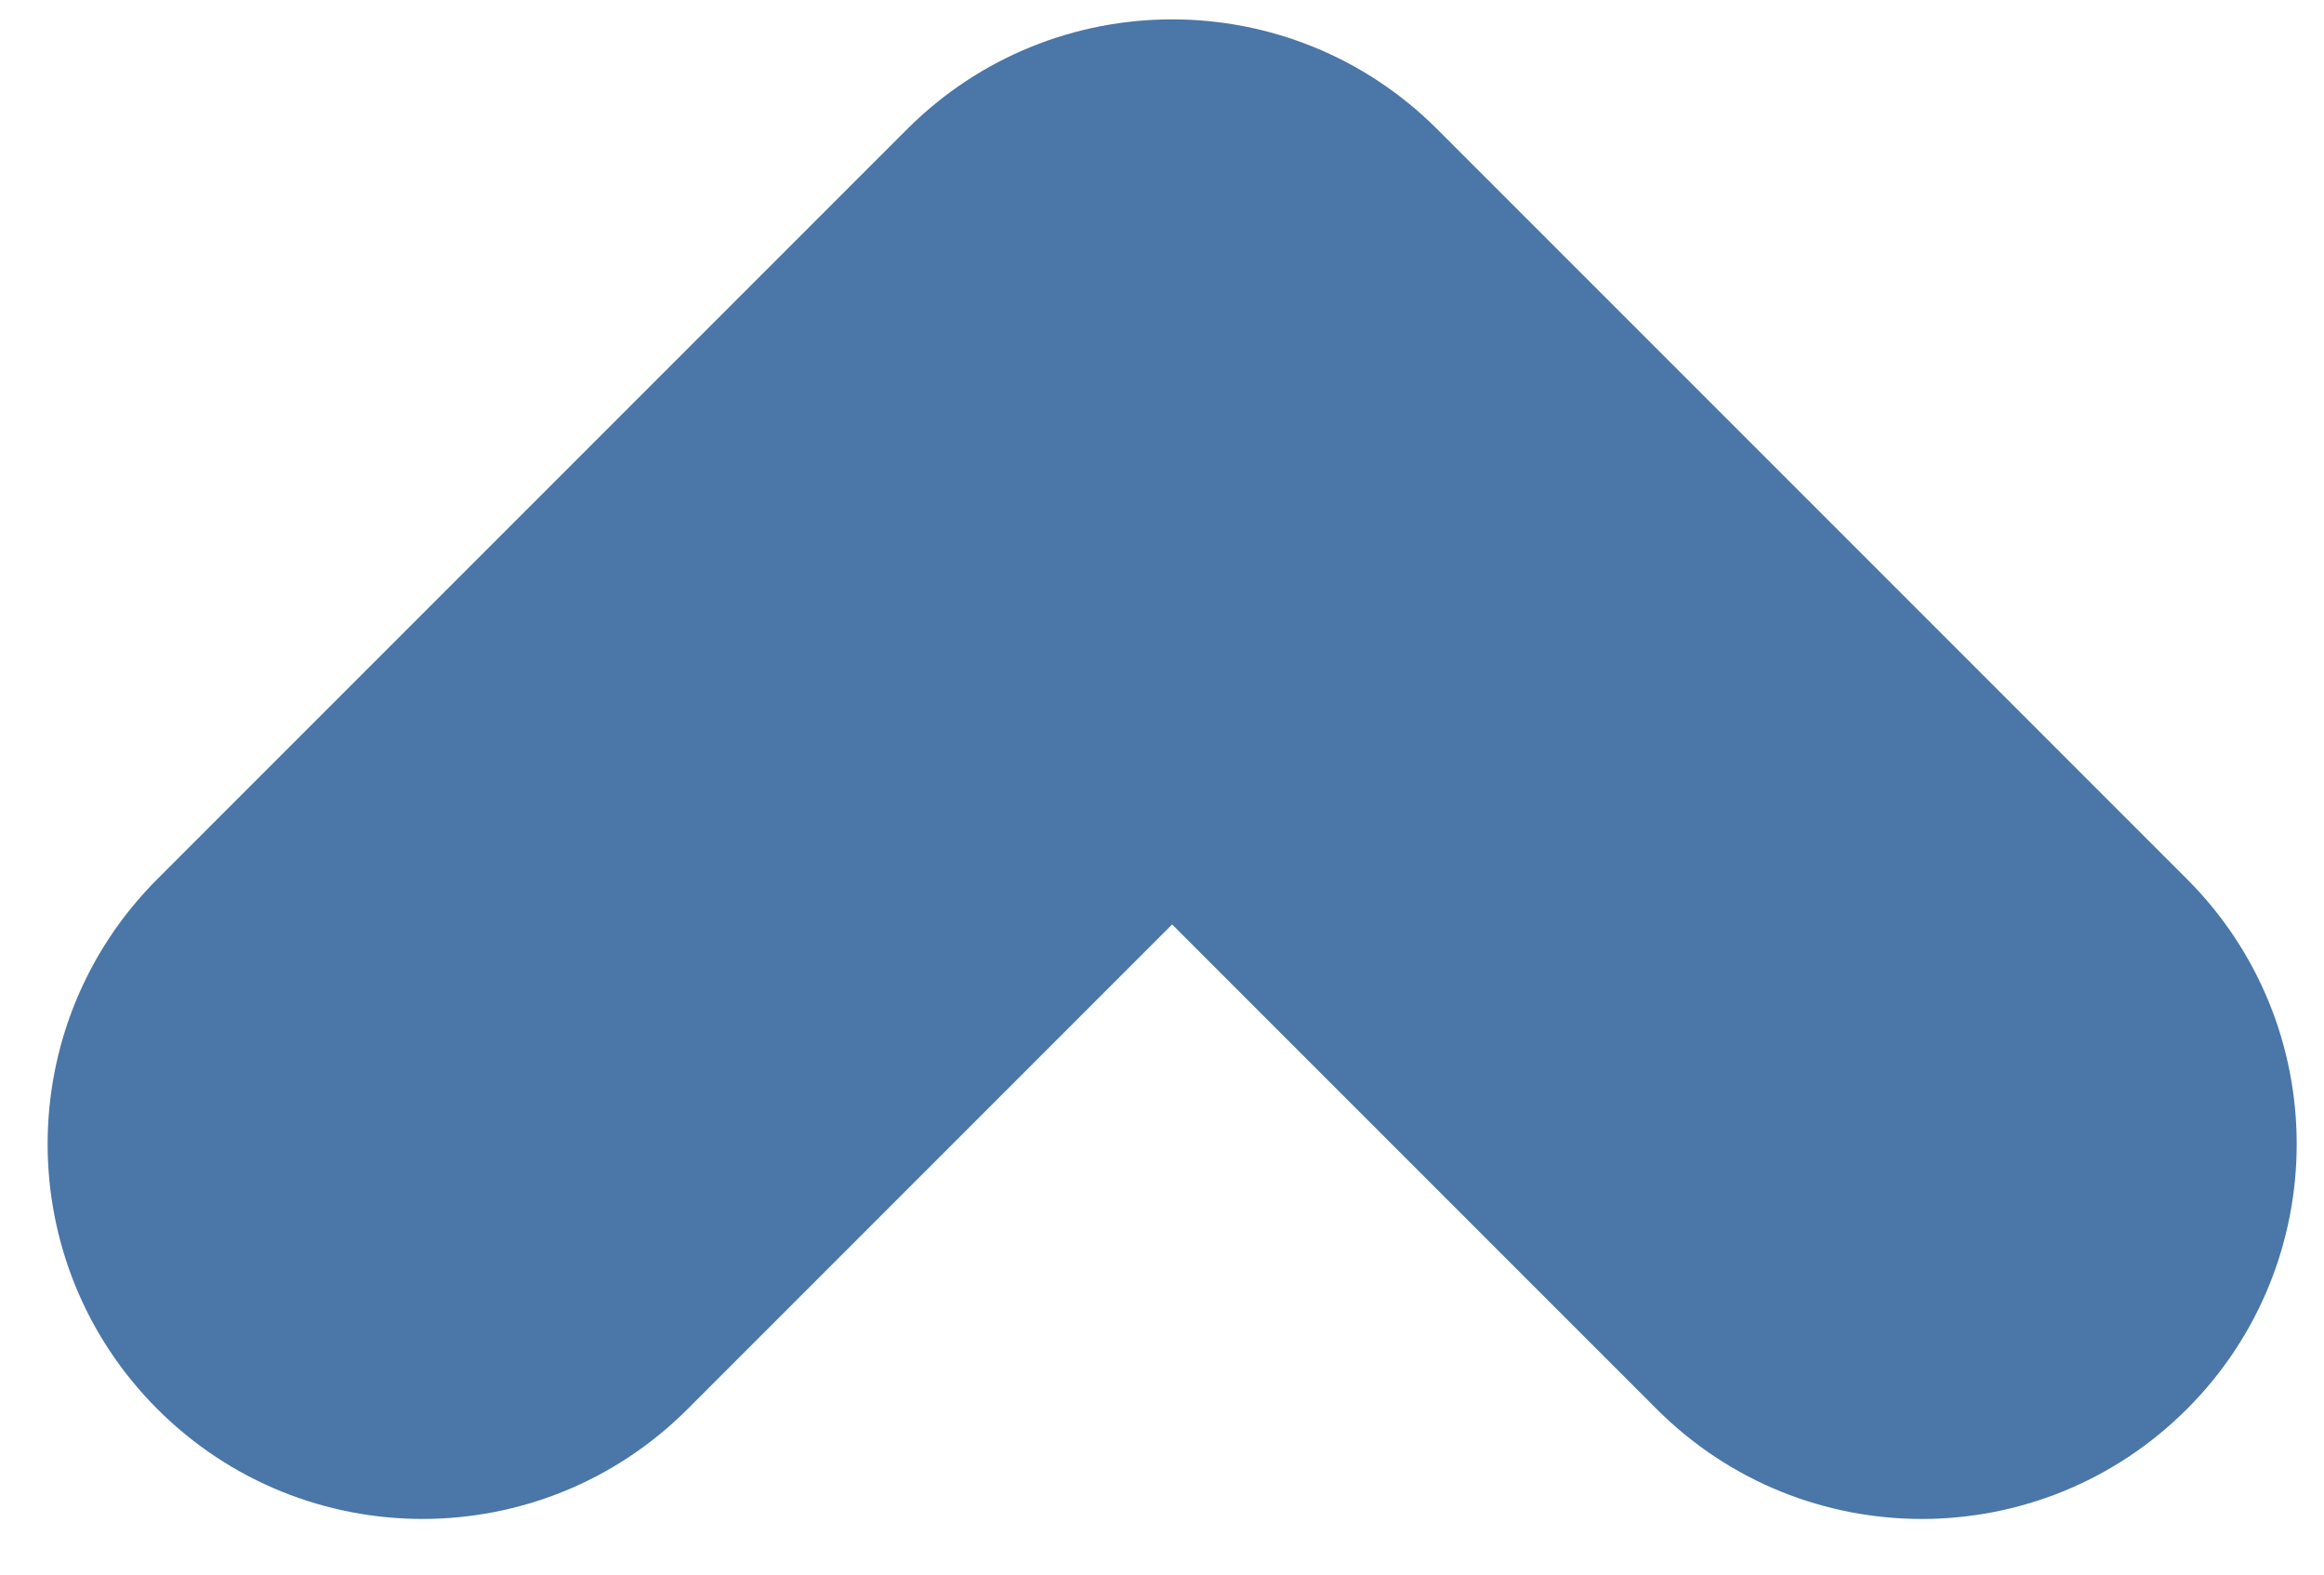 <?xml version="1.0" encoding="UTF-8"?> <svg xmlns="http://www.w3.org/2000/svg" width="31" height="21" viewBox="0 0 31 21" fill="none"> <path d="M25.635 20.258C24.355 20.258 23.076 19.77 22.099 18.793L15.635 12.329L9.171 18.793C7.218 20.746 4.053 20.746 2.1 18.793C0.147 16.841 0.147 13.675 2.1 11.723L12.1 1.723C14.053 -0.23 17.218 -0.23 19.171 1.723L29.171 11.723C31.124 13.675 31.124 16.841 29.171 18.793C28.194 19.769 26.915 20.258 25.635 20.258V20.258Z" fill="#4A76A8"></path> </svg> 